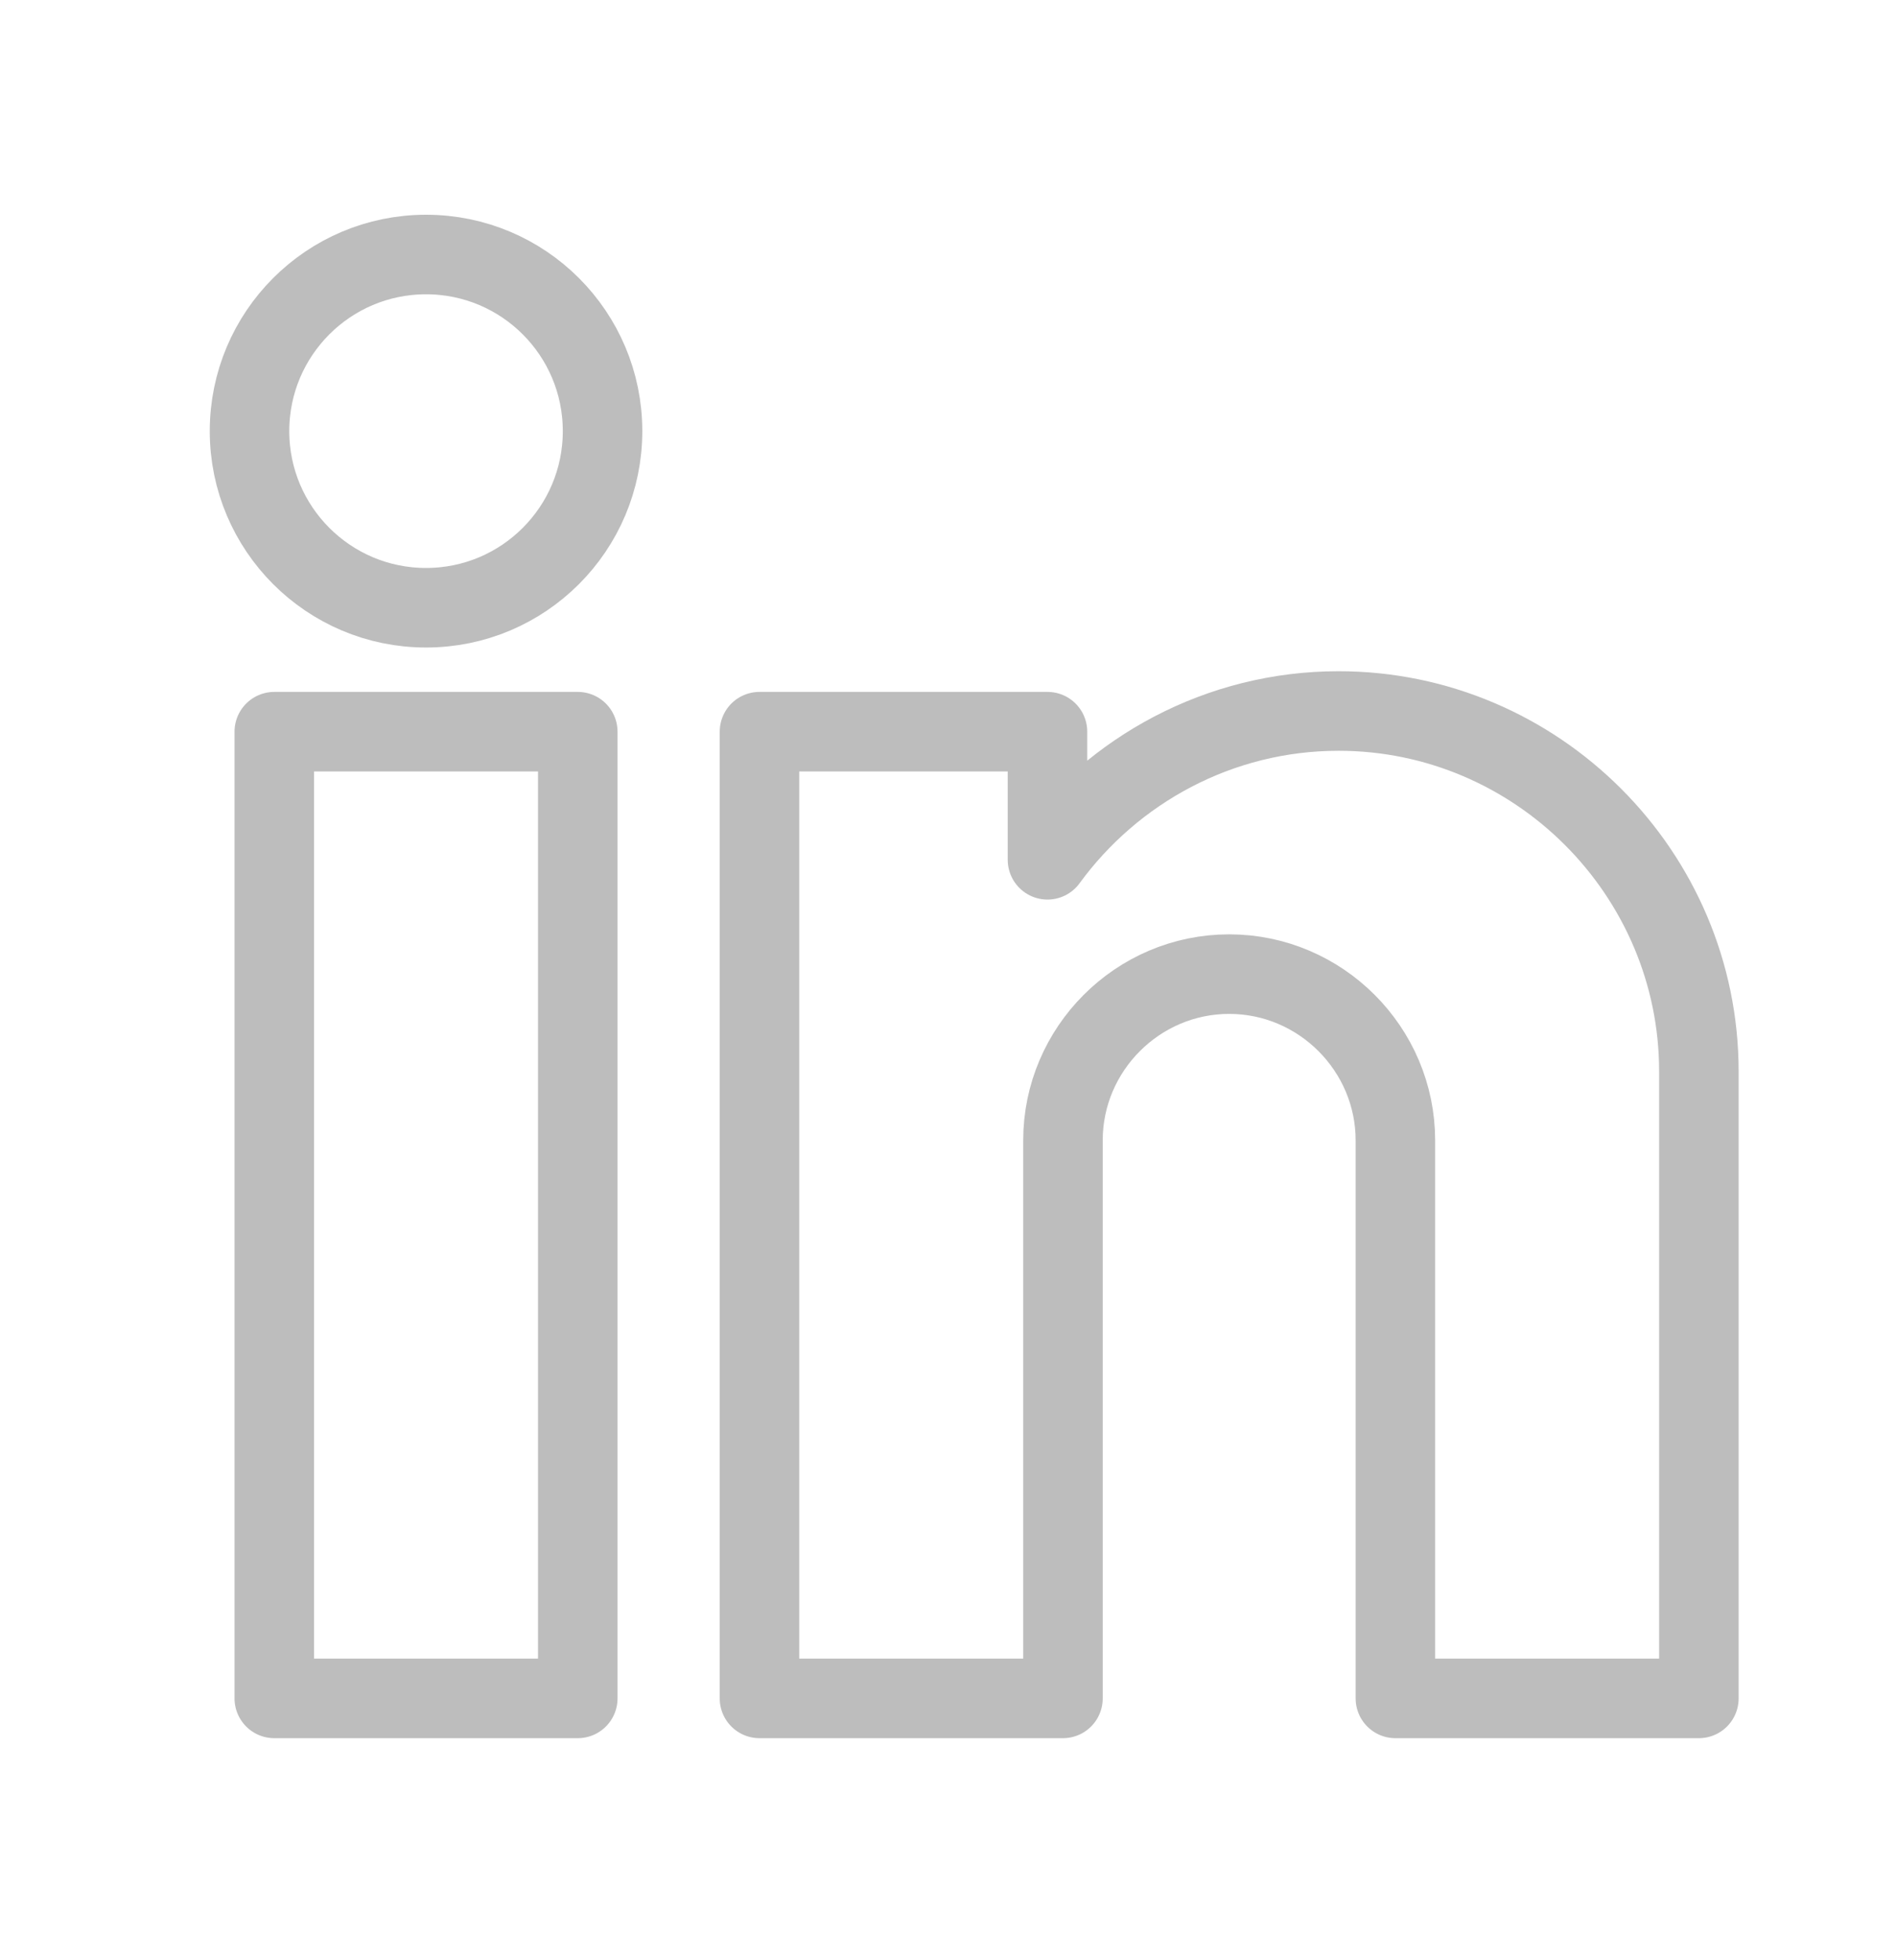 <svg width="30" height="31" viewBox="0 0 30 31" fill="none" xmlns="http://www.w3.org/2000/svg">
<g clip-path="url(#clip0_17_1586)">
<g clip-path="url(#clip1_17_1586)">
<mask id="mask0_17_1586" style="mask-type:luminance" maskUnits="userSpaceOnUse" x="0" y="0" width="30" height="31">
<path d="M0.839 0.858H30V30.02H0.839V0.858Z" fill="white"/>
</mask>
<g mask="url(#mask0_17_1586)">
<path d="M6.741 4.025C8.284 4.025 9.534 5.275 9.534 6.818C9.534 8.36 8.284 9.611 6.741 9.611C5.199 9.611 3.948 8.36 3.948 6.818C3.948 5.275 5.199 4.025 6.741 4.025ZM21.18 11.244C24.316 11.244 26.881 13.809 26.881 16.945V26.859H22.079V18.035C22.079 16.589 20.895 15.405 19.449 15.405C18.003 15.405 16.819 16.589 16.819 18.035V26.859H15.48H12.017V11.571H16.574V13.597C17.613 12.174 19.293 11.244 21.18 11.244ZM4.34 11.571H9.142V26.859H4.34V11.571Z" stroke="#BDBDBD" stroke-width="1.258" stroke-miterlimit="22.926" stroke-linecap="round" stroke-linejoin="round"/>
</g>
</g>
</g>
<defs>
<clipPath id="clip0_17_1586">
<rect width="29.161" height="29.161" fill="white" transform="translate(0.839 0.859)"/>
</clipPath>
<clipPath id="clip1_17_1586">
<rect width="29.161" height="29.161" fill="white" transform="translate(0.839 0.859)"/>
</clipPath>
</defs>
</svg>
